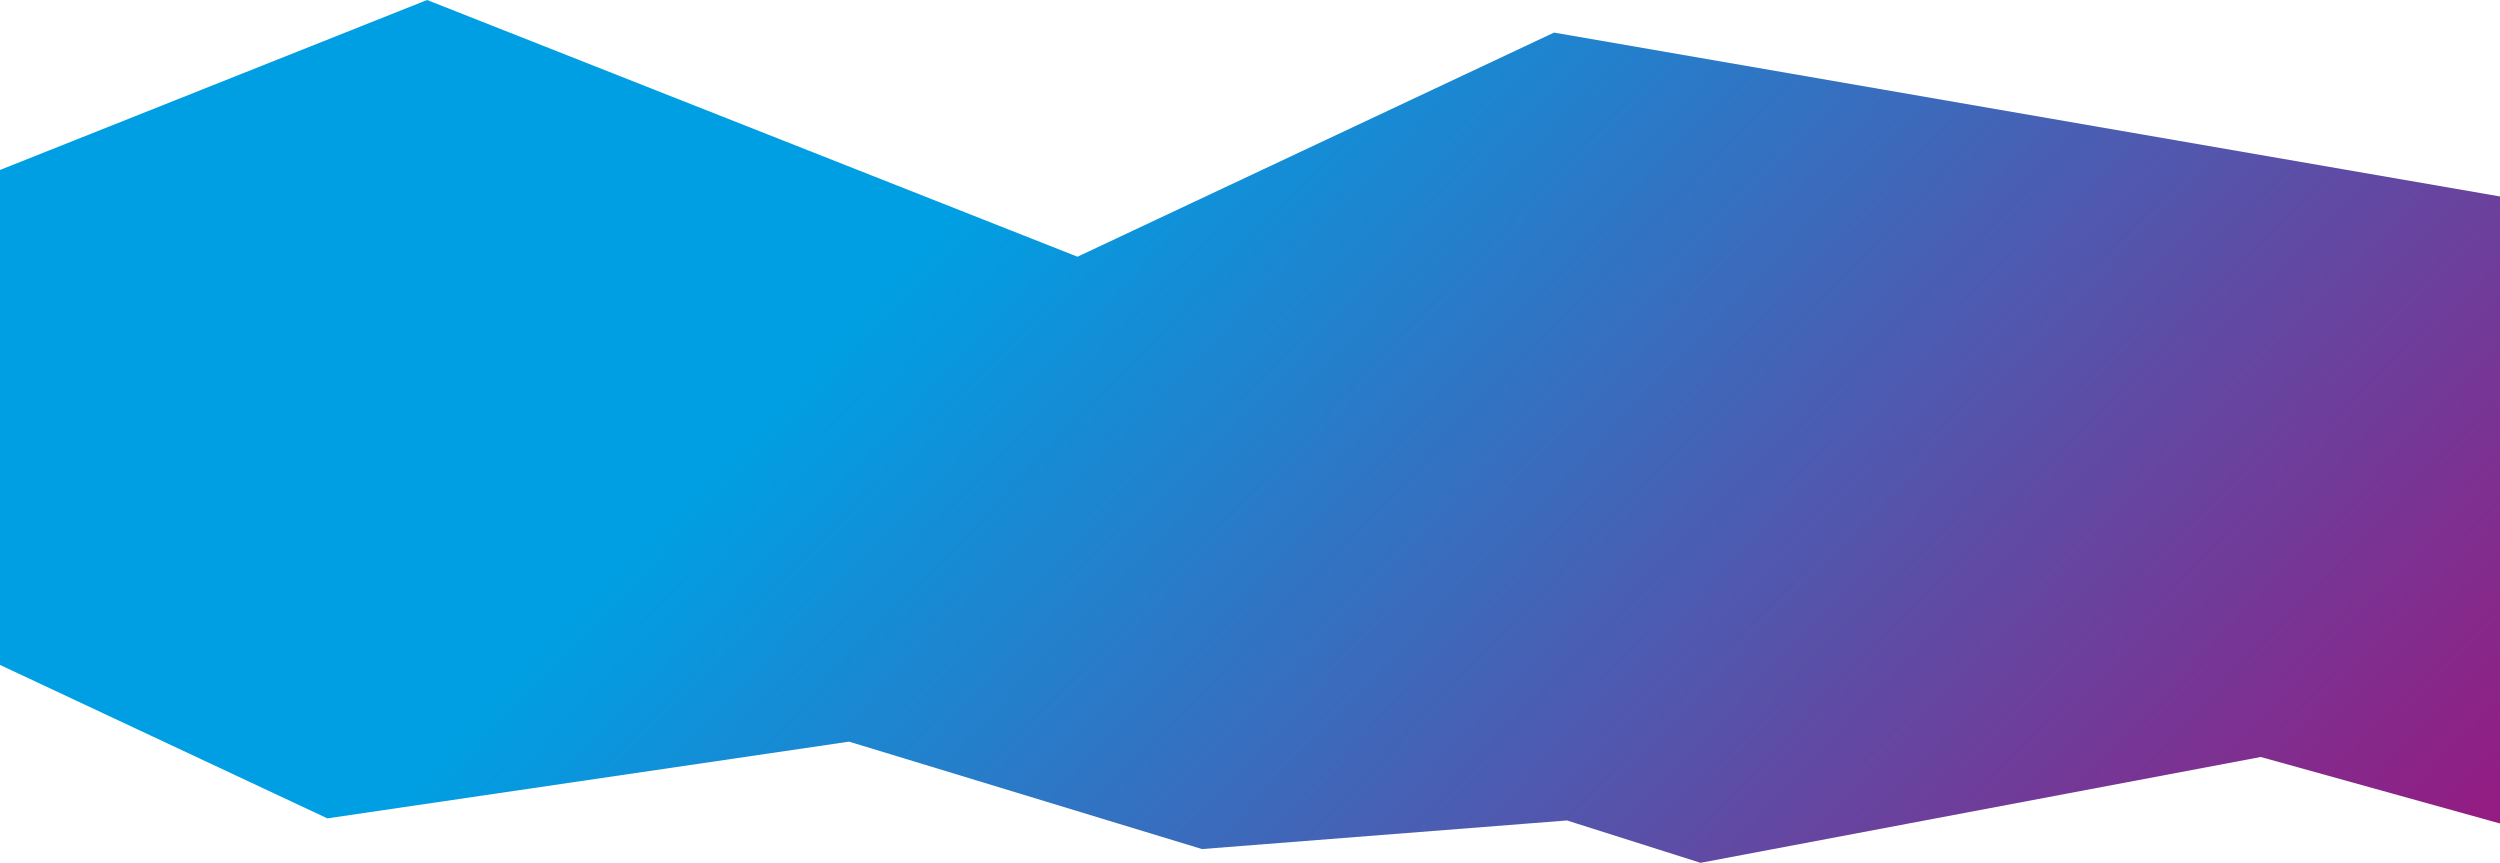<?xml version="1.0" encoding="UTF-8"?> <svg xmlns="http://www.w3.org/2000/svg" xmlns:xlink="http://www.w3.org/1999/xlink" id="_Слой_2" data-name="Слой 2" viewBox="0 0 488.78 168.69"><defs><style> .cls-1 { fill: url(#_Безымянный_градиент); stroke-width: 0px; } </style><linearGradient id="_Безымянный_градиент" data-name="Безымянный градиент" x1="91.47" y1="316.27" x2="410.21" y2="10.97" gradientTransform="translate(0 254) scale(1 -1)" gradientUnits="userSpaceOnUse"><stop offset=".32" stop-color="#009fe3"></stop><stop offset="1" stop-color="#951b81"></stop></linearGradient></defs><g id="_Слой_2-2" data-name=" Слой 2"><g id="_Слой_1-2" data-name=" Слой 1-2"><polygon class="cls-1" points="0 33.23 83.5 0 210.66 50.19 303.83 6.37 488.78 38.41 488.78 161 442 148 332.47 168.69 306.36 160.41 235 166 166 145 64 160 0 130 0 33.23"></polygon></g></g></svg> 